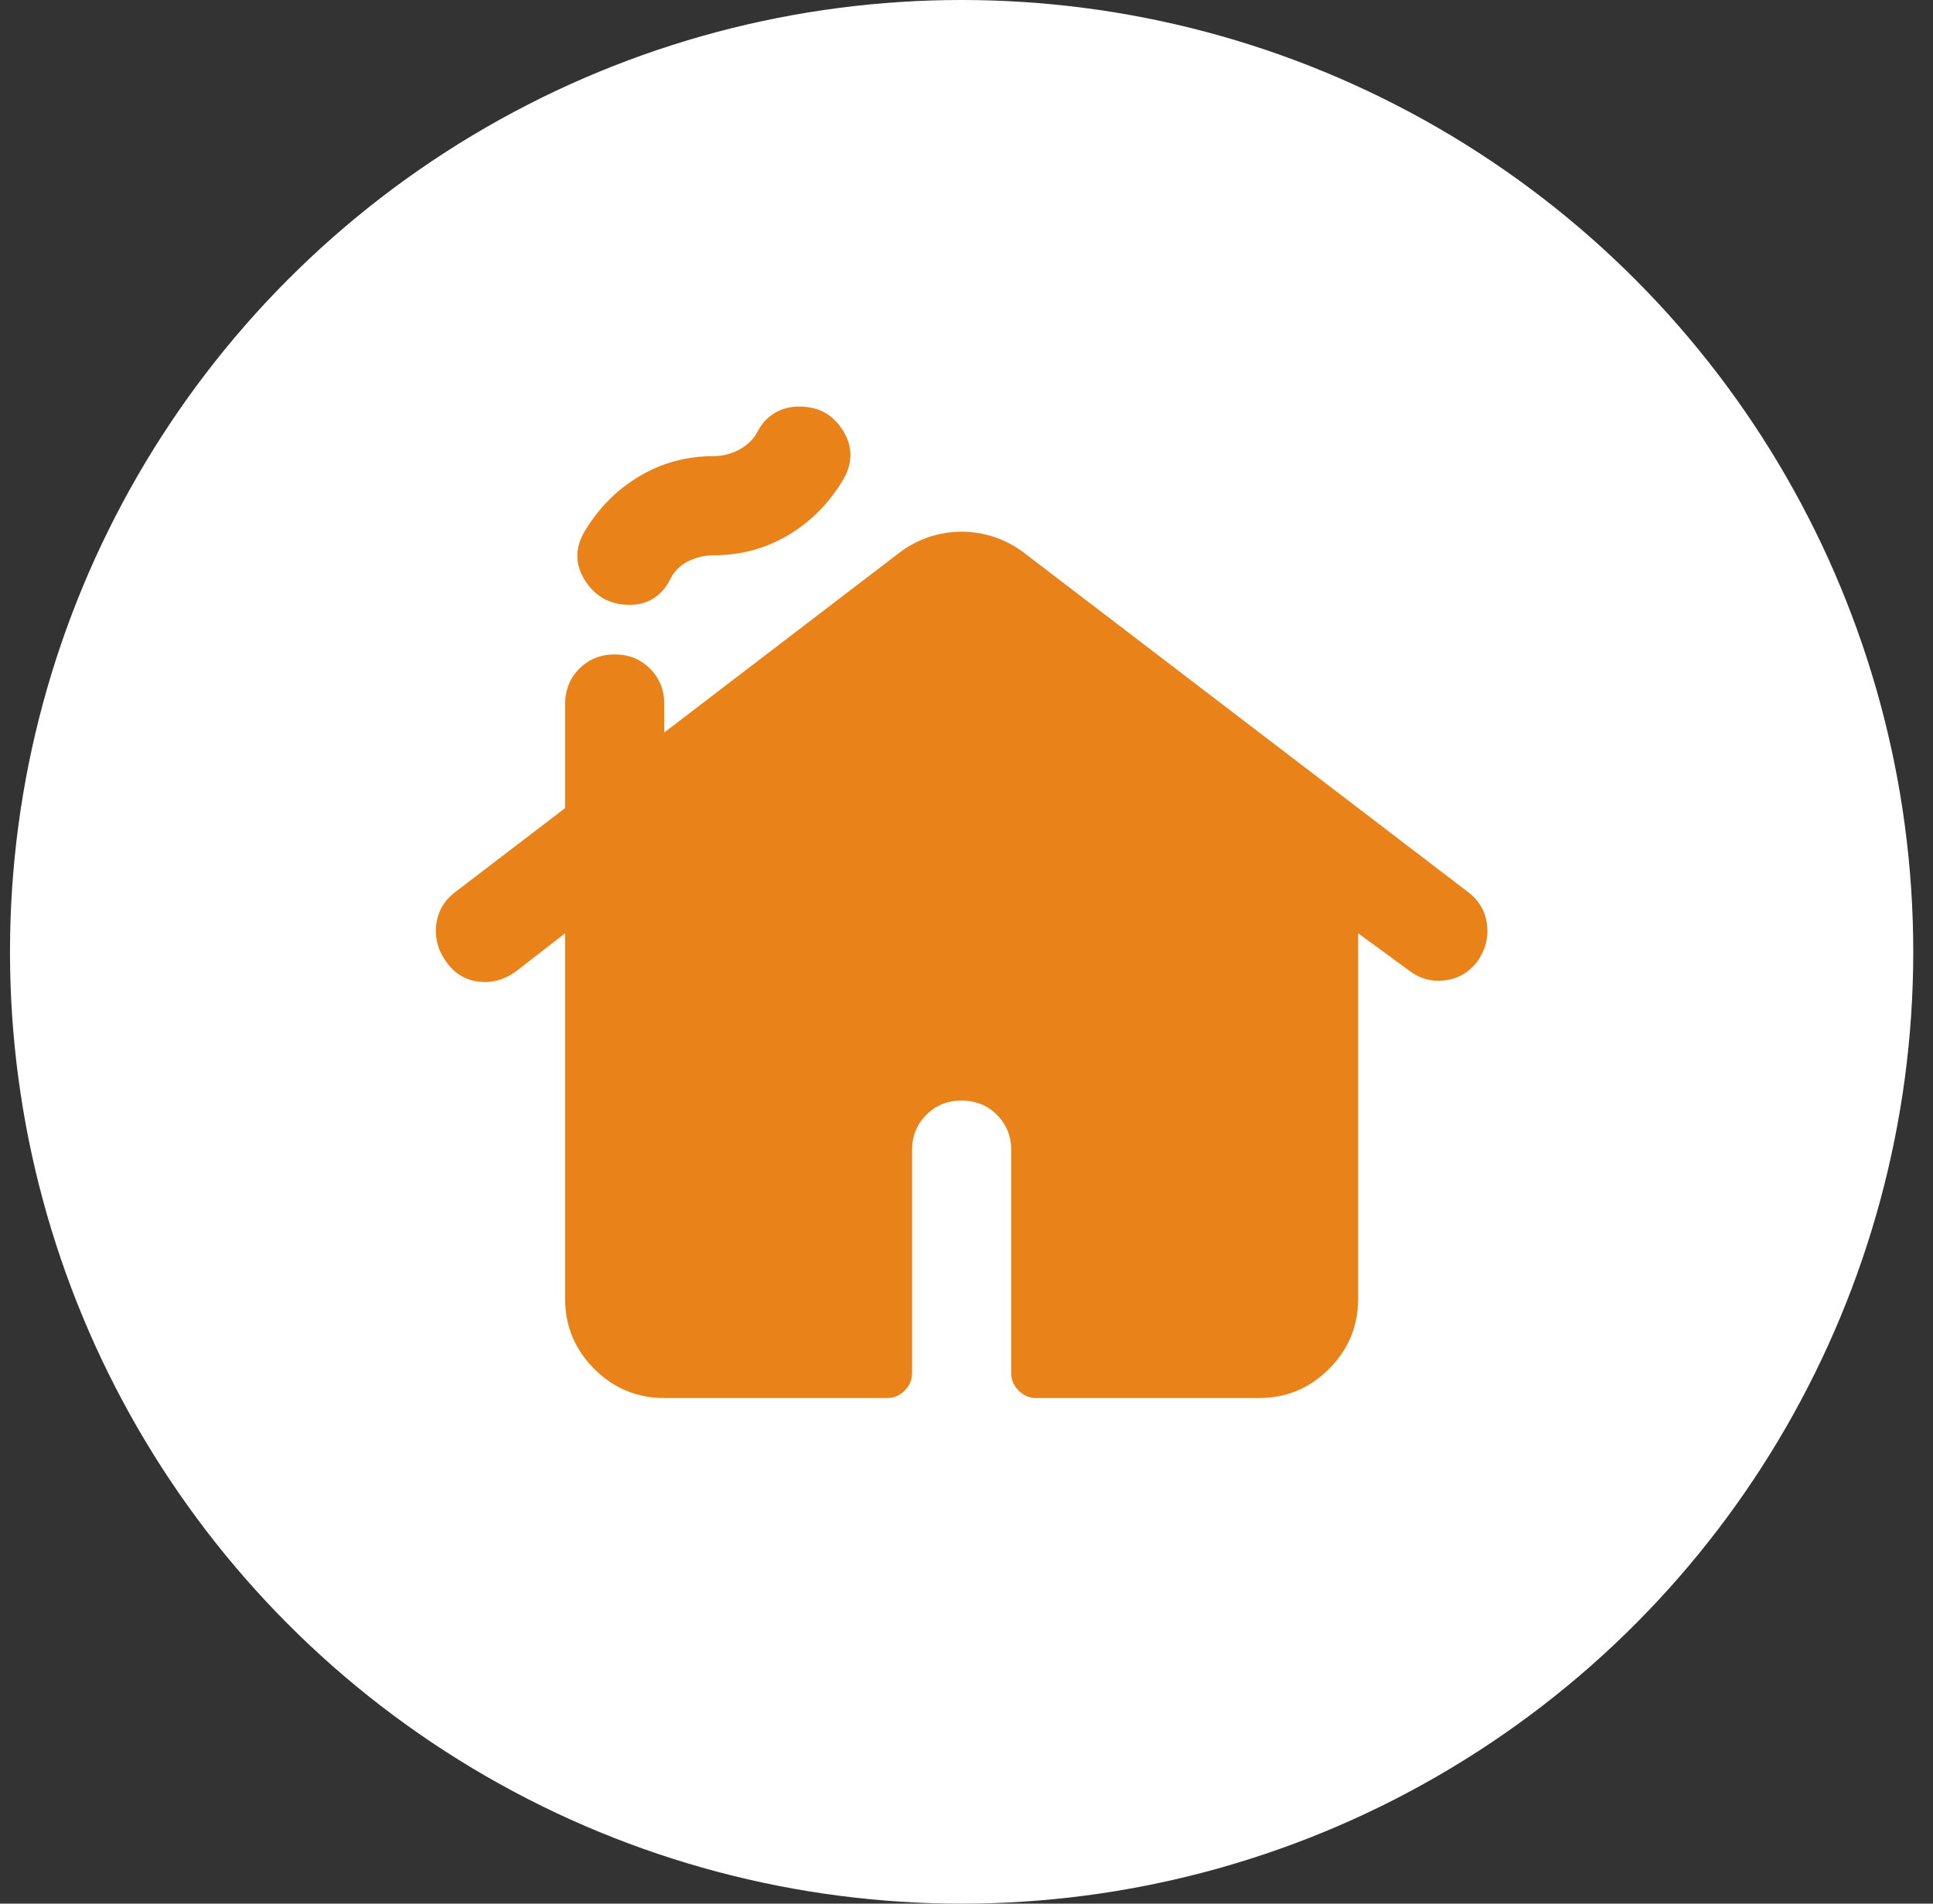 <svg width="65" height="64" viewBox="0 0 65 64" fill="none" xmlns="http://www.w3.org/2000/svg">
<rect x="0" y="0" width="65" height="64" fill="#333333" stroke="none"/>
<circle cx="32.336" cy="32" r="32" fill="white"/>
<mask id="mask0_1037_53456" style="mask-type:alpha" maskUnits="userSpaceOnUse" x="12" y="12" width="41" height="40">
<rect x="12.336" y="12" width="40" height="40" fill="#D9D9D9"/>
</mask>
<g mask="url(#mask0_1037_53456)">
<path d="M19.003 43.668V31.376L17.337 32.668C16.948 32.946 16.531 33.057 16.087 33.001C15.642 32.946 15.281 32.724 15.004 32.335C14.726 31.946 14.615 31.529 14.67 31.085C14.726 30.64 14.934 30.279 15.295 30.001L19.003 27.168V23.668C19.003 23.196 19.163 22.8 19.483 22.48C19.802 22.161 20.198 22.001 20.67 22.001C21.142 22.001 21.538 22.161 21.858 22.48C22.177 22.8 22.337 23.196 22.337 23.668V24.626L30.295 18.543C30.601 18.321 30.927 18.154 31.274 18.043C31.622 17.932 31.976 17.876 32.337 17.876C32.698 17.876 33.052 17.932 33.399 18.043C33.746 18.154 34.073 18.321 34.379 18.543L49.379 30.001C49.74 30.279 49.948 30.64 50.004 31.085C50.059 31.529 49.948 31.946 49.67 32.335C49.392 32.696 49.031 32.904 48.587 32.96C48.142 33.015 47.74 32.904 47.379 32.626L45.67 31.376V43.668C45.67 44.585 45.344 45.369 44.691 46.022C44.038 46.675 43.254 47.001 42.337 47.001H34.837C34.615 47.001 34.42 46.918 34.254 46.751C34.087 46.585 34.004 46.39 34.004 46.168V38.668C34.004 38.196 33.844 37.8 33.524 37.48C33.205 37.161 32.809 37.001 32.337 37.001C31.865 37.001 31.469 37.161 31.149 37.48C30.83 37.8 30.67 38.196 30.67 38.668V46.168C30.67 46.39 30.587 46.585 30.42 46.751C30.253 46.918 30.059 47.001 29.837 47.001H22.337C21.42 47.001 20.635 46.675 19.983 46.022C19.33 45.369 19.003 44.585 19.003 43.668ZM21.17 20.335C20.531 20.335 20.038 20.071 19.691 19.543C19.344 19.015 19.323 18.474 19.628 17.918C20.101 17.112 20.719 16.48 21.483 16.022C22.247 15.564 23.087 15.335 24.003 15.335C24.309 15.335 24.601 15.258 24.878 15.105C25.156 14.953 25.365 14.737 25.503 14.46C25.642 14.21 25.83 14.015 26.066 13.876C26.302 13.737 26.573 13.668 26.878 13.668C27.517 13.668 28.003 13.932 28.337 14.46C28.67 14.987 28.684 15.529 28.378 16.085C27.906 16.89 27.288 17.522 26.524 17.98C25.76 18.439 24.92 18.668 24.003 18.668C23.698 18.668 23.406 18.737 23.128 18.876C22.851 19.015 22.642 19.237 22.503 19.543C22.365 19.793 22.184 19.987 21.962 20.126C21.74 20.265 21.476 20.335 21.17 20.335Z" fill="#E88219"/>
</g>
</svg>
